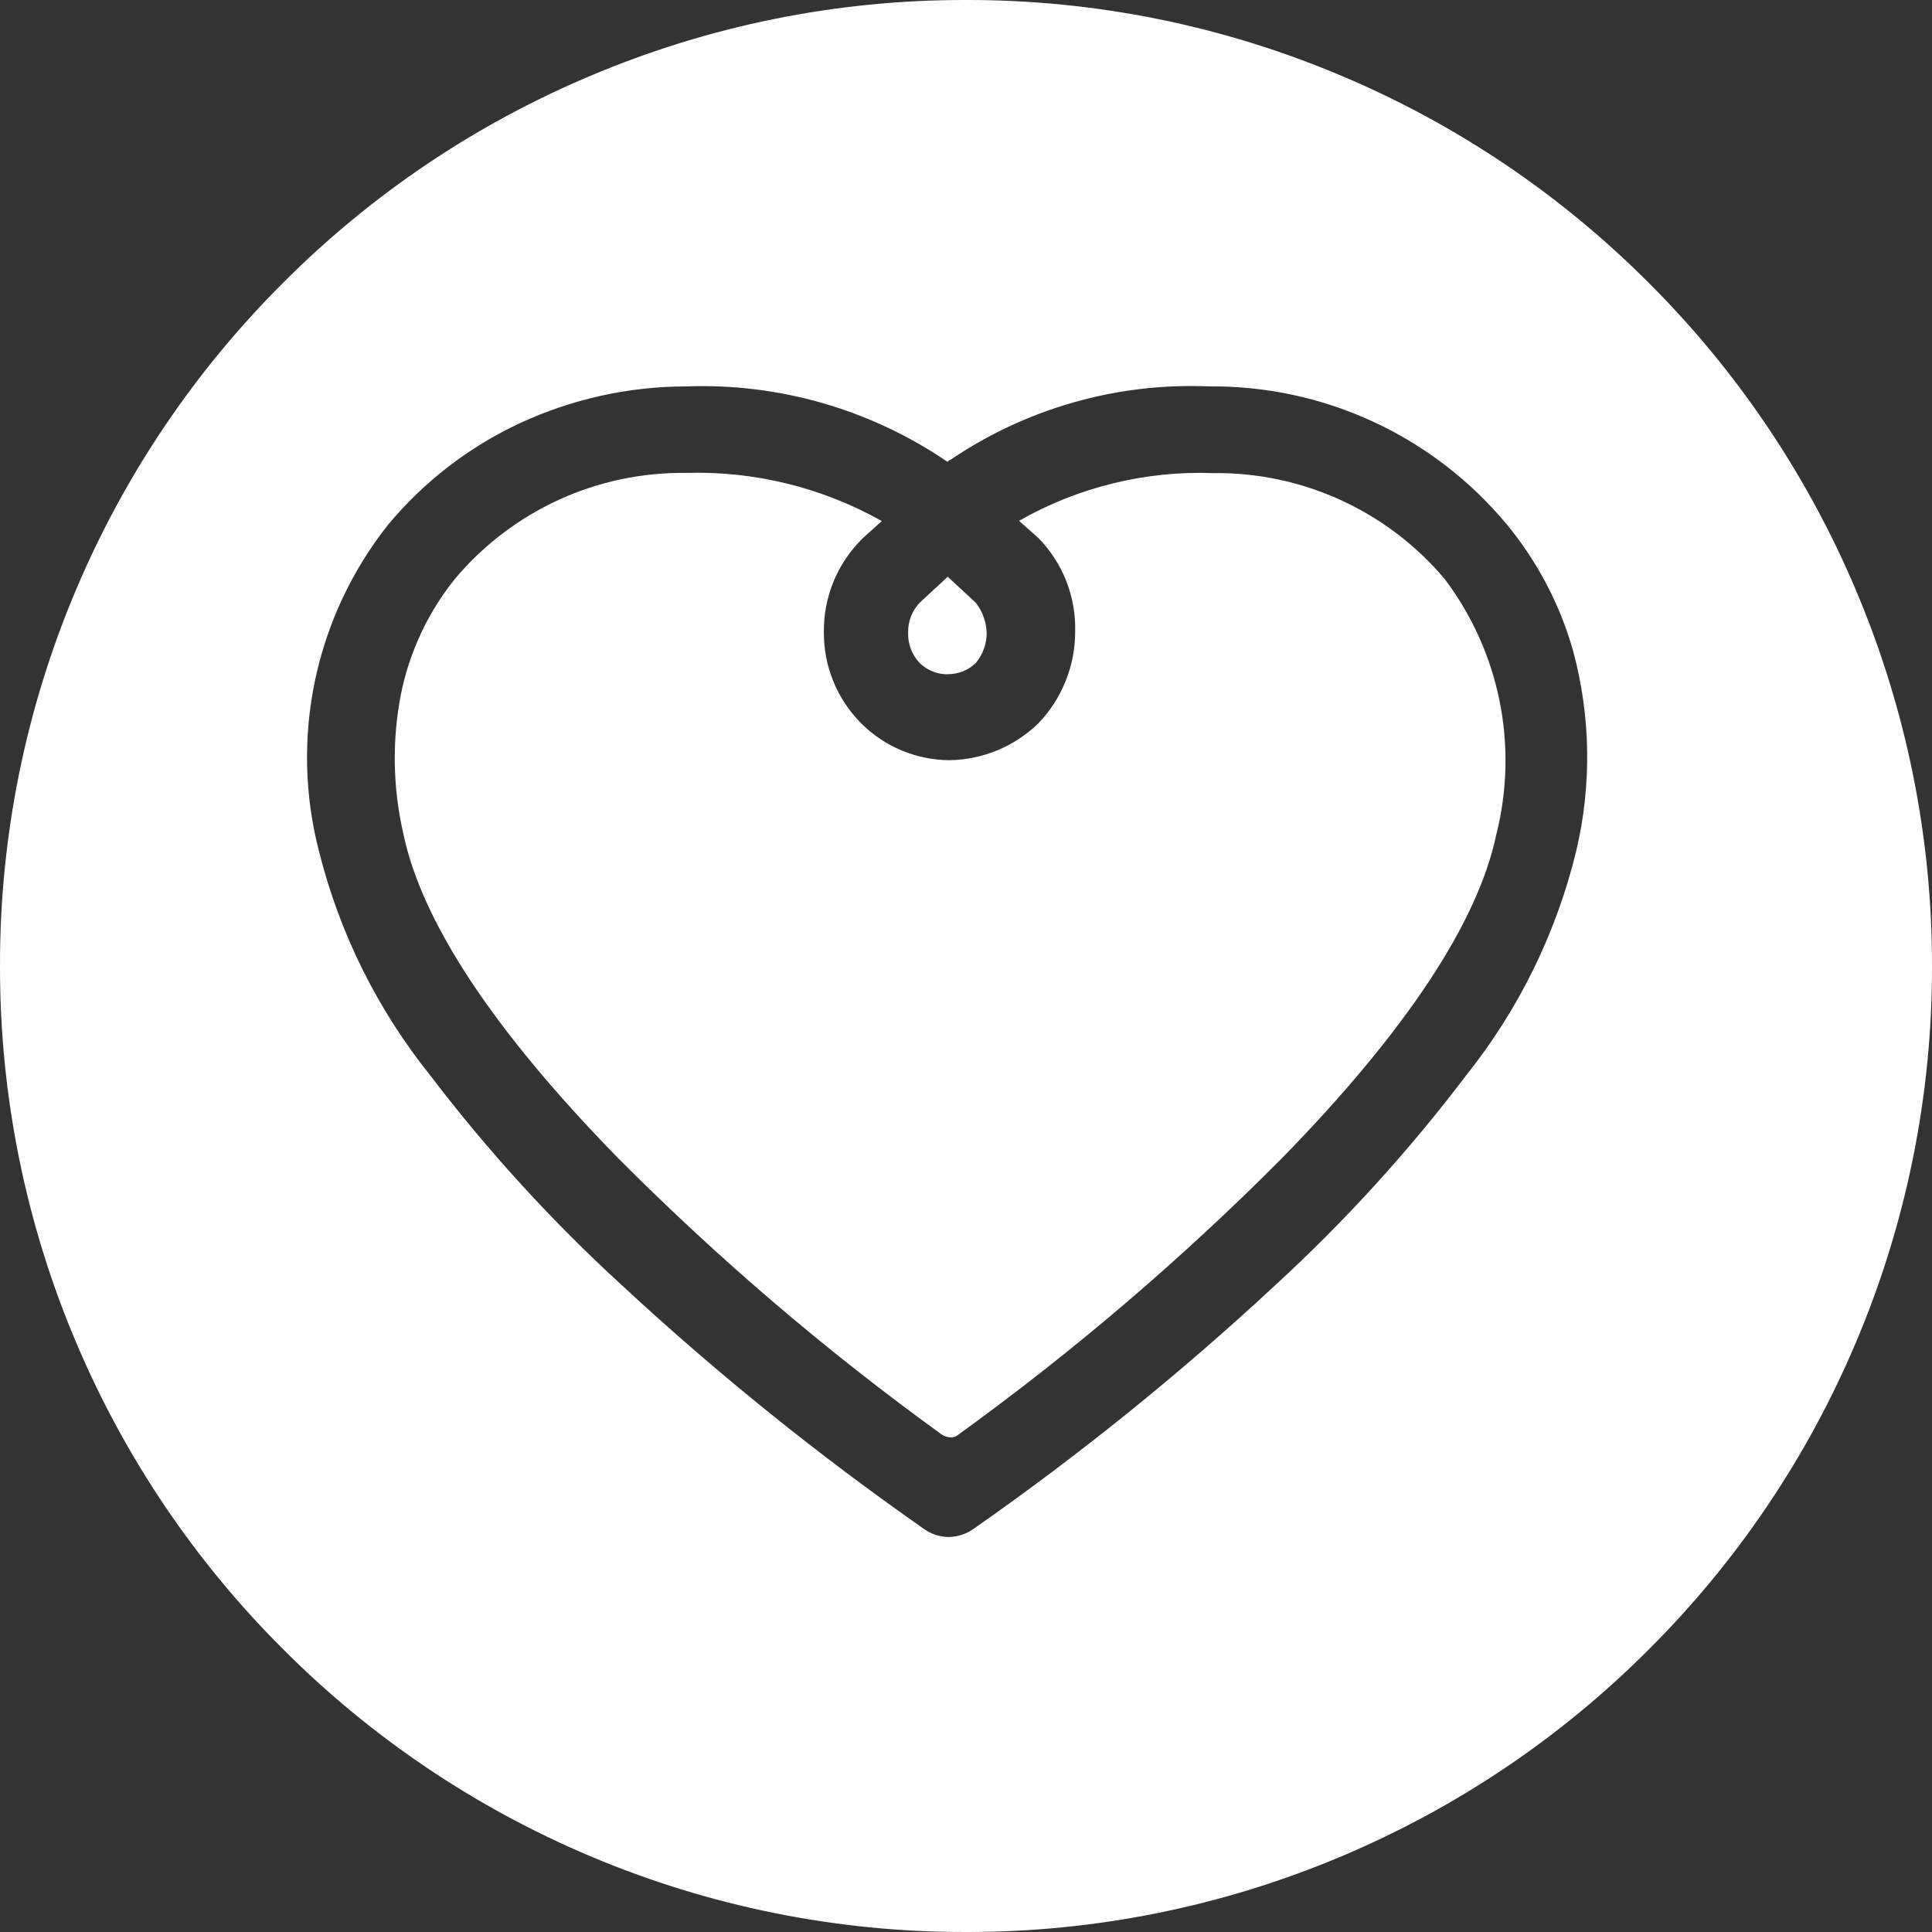 <svg width="100" height="100" viewBox="0 0 100 100" fill="none" xmlns="http://www.w3.org/2000/svg">
<rect x="0" y="0" width="100" height="100" fill="#333333" stroke="none"/>
<path d="M50 100C43.315 100.012 36.695 98.676 30.538 96.07C24.597 93.562 19.2 89.923 14.647 85.356C10.079 80.802 6.439 75.403 3.93 69.461C1.324 63.304 -0.013 56.686 9.32501e-05 50C-0.013 43.315 1.324 36.695 3.93 30.539C6.439 24.597 10.079 19.199 14.647 14.645C19.198 10.075 24.595 6.439 30.538 3.934C36.694 1.325 43.314 -0.014 50 0C56.686 -0.013 63.305 1.325 69.46 3.934C75.401 6.441 80.796 10.081 85.348 14.649C89.913 19.204 93.551 24.602 96.06 30.543C98.668 36.698 100.009 43.315 100 50C100.013 56.685 98.677 63.305 96.072 69.461C93.564 75.402 89.926 80.8 85.36 85.356C80.809 89.923 75.412 93.559 69.472 96.067C63.312 98.674 56.689 100.013 50 100ZM35.523 20C32.552 20.003 29.618 20.651 26.922 21.898C24.284 23.125 21.951 24.921 20.09 27.156C18.229 29.503 16.936 32.25 16.314 35.18C15.693 38.11 15.758 41.143 16.506 44.043C17.564 48.285 19.528 52.246 22.264 55.656C25.246 59.573 28.573 63.215 32.204 66.539C37.115 71.093 42.335 75.3 47.824 79.137C48.198 79.406 48.646 79.552 49.106 79.555C49.566 79.548 50.013 79.403 50.388 79.137C55.873 75.302 61.086 71.095 65.988 66.539C69.609 63.216 72.924 59.574 75.892 55.656C78.614 52.247 80.558 48.283 81.586 44.043C82.392 40.639 82.338 37.089 81.43 33.711C80.754 31.312 79.587 29.08 78.002 27.156C76.124 24.893 73.765 23.074 71.097 21.836C68.428 20.598 65.518 19.972 62.576 20C57.816 19.799 53.117 21.136 49.176 23.813L49.152 23.801L49.044 23.906C45.071 21.194 40.334 19.825 35.526 20H35.523ZM49.208 74.398C49.032 74.393 48.861 74.335 48.718 74.231C42.767 69.928 37.174 65.151 31.994 59.945C25.566 53.371 21.826 47.723 20.876 43.145C20.329 40.771 20.287 38.312 20.754 35.922C21.196 33.737 22.156 31.69 23.554 29.953C25.019 28.214 26.852 26.818 28.92 25.871C30.988 24.924 33.24 24.45 35.514 24.477C39.053 24.372 42.555 25.233 45.642 26.969L44.684 27.832L44.576 27.938C43.955 28.565 43.464 29.31 43.132 30.129C42.8 30.948 42.634 31.824 42.644 32.707C42.636 33.585 42.803 34.457 43.135 35.27C43.467 36.082 43.957 36.82 44.576 37.441C45.792 38.655 47.437 39.34 49.154 39.348C50.871 39.319 52.512 38.638 53.744 37.441C54.981 36.151 55.665 34.428 55.651 32.641C55.668 31.754 55.508 30.875 55.181 30.051C54.853 29.227 54.365 28.477 53.744 27.844L52.744 26.957C55.805 25.212 59.291 24.357 62.812 24.488C65.086 24.461 67.338 24.94 69.406 25.887C71.474 26.834 73.307 28.226 74.773 29.965C76.178 31.825 77.148 33.974 77.612 36.258C78.077 38.542 78.023 40.903 77.456 43.164C76.508 47.734 72.768 53.383 66.338 59.965C61.158 65.17 55.565 69.947 49.614 74.25C49.505 74.352 49.357 74.404 49.208 74.398ZM49.054 34.903C48.513 34.906 47.992 34.697 47.604 34.32C47.204 33.897 46.988 33.336 47.004 32.754C46.99 32.176 47.205 31.615 47.604 31.195L49.054 29.852L50.504 31.195C50.853 31.641 51.051 32.188 51.069 32.754C51.072 33.328 50.872 33.88 50.504 34.32C50.115 34.693 49.595 34.901 49.056 34.895L49.054 34.903Z" fill="white"/>
</svg>
